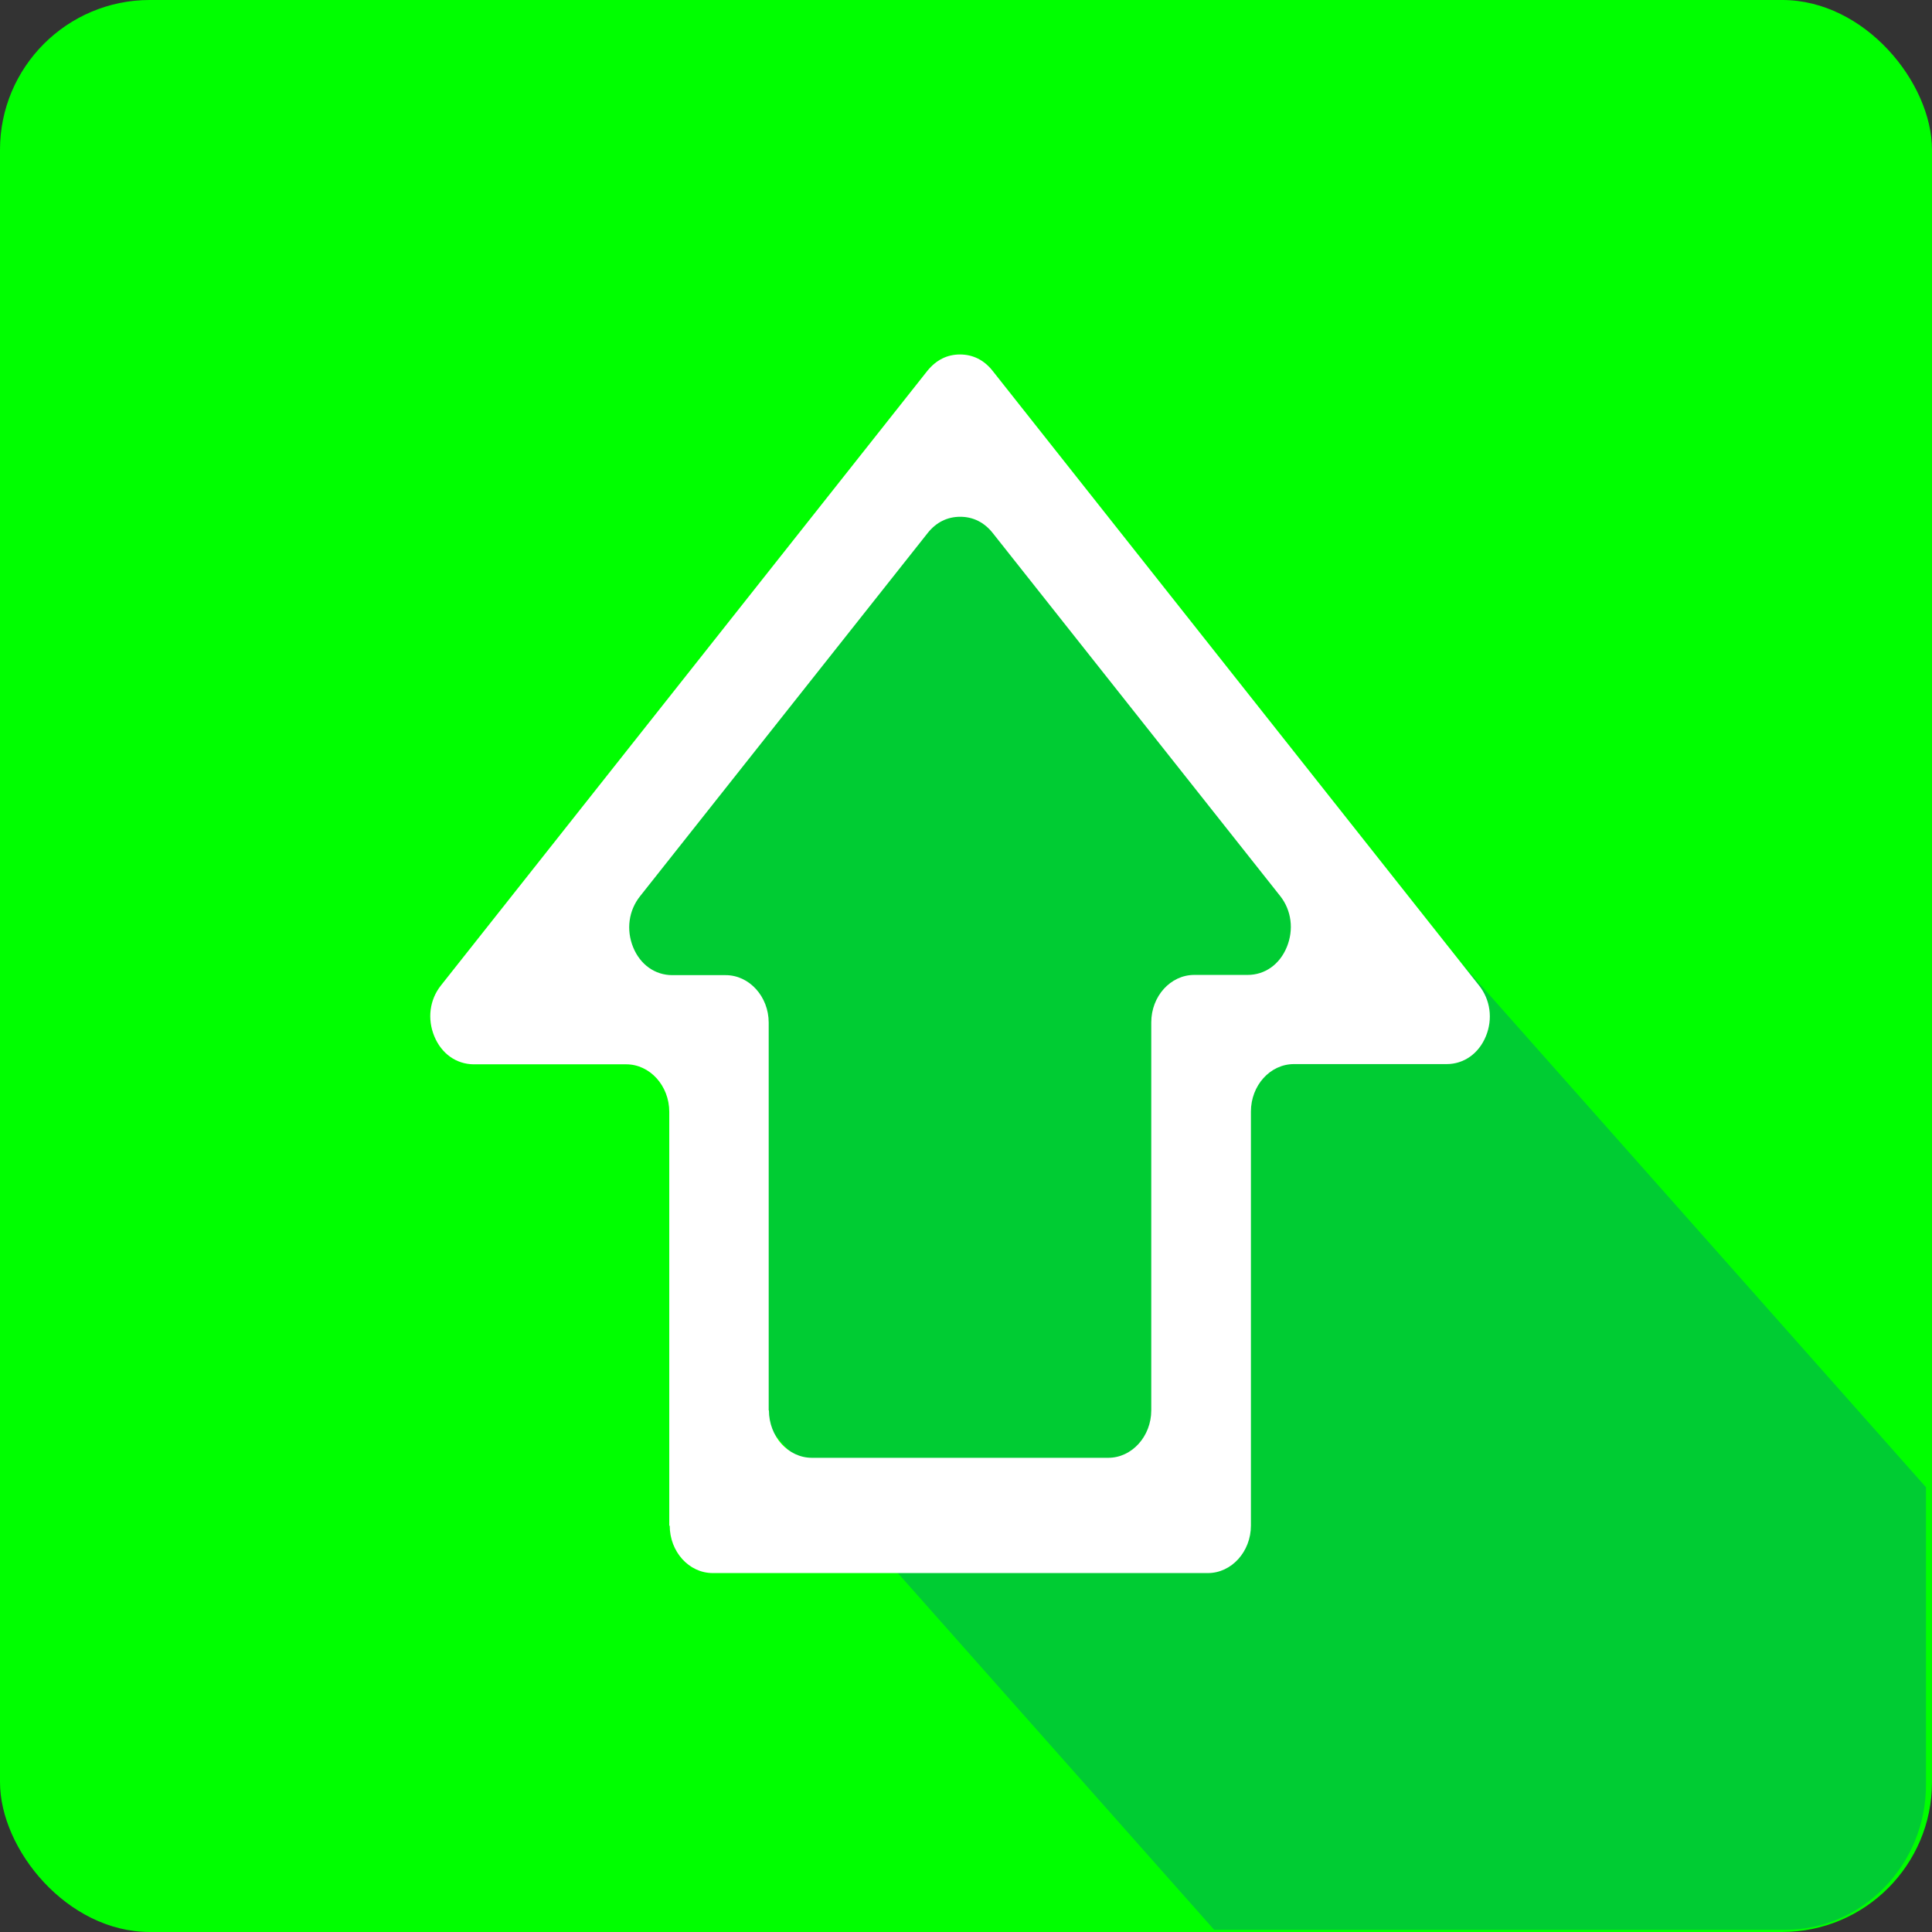 <!--?xml version="1.0" encoding="UTF-8" standalone="no"?-->
<!-- Creator: CorelDRAW -->

<svg xmlns:dc="http://purl.org/dc/elements/1.1/" xmlns:cc="http://creativecommons.org/ns#" xmlns:rdf="http://www.w3.org/1999/02/22-rdf-syntax-ns#" xmlns:svg="http://www.w3.org/2000/svg" xmlns="http://www.w3.org/2000/svg" xmlns:sodipodi="http://sodipodi.sourceforge.net/DTD/sodipodi-0.dtd" xmlns:inkscape="http://www.inkscape.org/namespaces/inkscape" xml:space="preserve" width="24.938mm" height="24.938mm" style="shape-rendering:geometricPrecision; text-rendering:geometricPrecision; image-rendering:optimizeQuality; fill-rule:evenodd; clip-rule:evenodd" viewBox="0 0 8.666 8.666" id="svg2" version="1.1" inkscape:version="0.48.3.1 r9886" sodipodi:docname="265.svg"><rect x="0" y="0" width="8.666" height="8.666" fill="#333333" stroke="none"/><sodipodi:namedview pagecolor="#ffffff" bordercolor="#666666" borderopacity="1" objecttolerance="10" gridtolerance="10" guidetolerance="10" inkscape:pageopacity="0" inkscape:pageshadow="2" inkscape:window-width="1440" inkscape:window-height="844" id="namedview16" showgrid="false" inkscape:zoom="2.6707799" inkscape:cx="44.182026" inkscape:cy="44.18185" inkscape:window-x="-4" inkscape:window-y="-4" inkscape:window-maximized="1" inkscape:current-layer="svg2"></sodipodi:namedview>
 <defs id="defs4">
  <style type="text/css" id="style6">
   
    .fil1 {fill:#9E0C11}
    .fil0 {fill:#C40404}
    .fil2 {fill:white}
   
  </style>
 
  
  
  
  
 </defs>
 <g id="dark" inkscape:label="#g2998"><rect class="fil0" x="-1.89158e-005" y="-2.44188e-005" width="8.666" height="8.666" rx="0.672" ry="0.672" id="rect10" style="fill: rgb(0, 255, 0);"></rect></g><g id="shadow" inkscape:label="#g3004"><path class="fil1" d="M 2.623,4.212 4.249,2.043 C 4.338,1.924 4.662,2.186 4.884,2.436 l 3.755,4.235 0,1.335 c 0,0.357 -0.284,0.65 -0.63,0.65 l -2.563,0 L 3.419,6.37 3.191,6.009 3.245,4.813 C 3.261,4.478 2.534,4.33 2.623,4.212 z" id="path12" inkscape:connector-curvature="0" style="fill: rgb(0, 204, 51);"></path></g><g id="shape" inkscape:label="#g3001"><path class="fil2" d="m 3.002,6.844 0,-1.857 c 0,-0.117 -0.087,-0.213 -0.193,-0.213 l -0.685,0 C 2.046,4.773 1.98,4.726 1.948,4.648 1.916,4.57 1.927,4.484 1.978,4.42 l 2.182,-2.757 C 4.199,1.615 4.248,1.59 4.306,1.59 c 0.058,3.48e-5 0.108,0.025 0.146,0.073 l 2.182,2.757 C 6.685,4.484 6.697,4.57 6.665,4.648 6.633,4.726 6.566,4.773 6.489,4.773 l -0.685,0 c -0.107,0 -0.193,0.096 -0.193,0.213 l 0,1.857 c 0,0.117 -0.087,0.213 -0.193,0.213 l -2.221,0 c -0.107,0 -0.193,-0.096 -0.193,-0.213 z m 0.446,-0.517 0,-1.74 c 0,-0.117 -0.087,-0.213 -0.193,-0.213 l -0.239,0 c -0.078,0 -0.144,-0.047 -0.176,-0.125 C 2.808,4.17 2.82,4.084 2.871,4.02 l 1.29,-1.629 c 0.038,-0.048 0.088,-0.073 0.146,-0.073 0.058,3.48e-5 0.108,0.025 0.146,0.073 l 1.29,1.629 C 5.793,4.084 5.804,4.17 5.772,4.248 5.74,4.326 5.674,4.373 5.596,4.373 l -0.239,0 c -0.107,0 -0.193,0.096 -0.193,0.213 l 0,1.74 c 0,0.117 -0.087,0.213 -0.193,0.213 l -1.329,0 c -0.107,0 -0.193,-0.096 -0.193,-0.213 z" id="path14" inkscape:connector-curvature="0" style="fill:#ffffff"></path></g>
</svg>